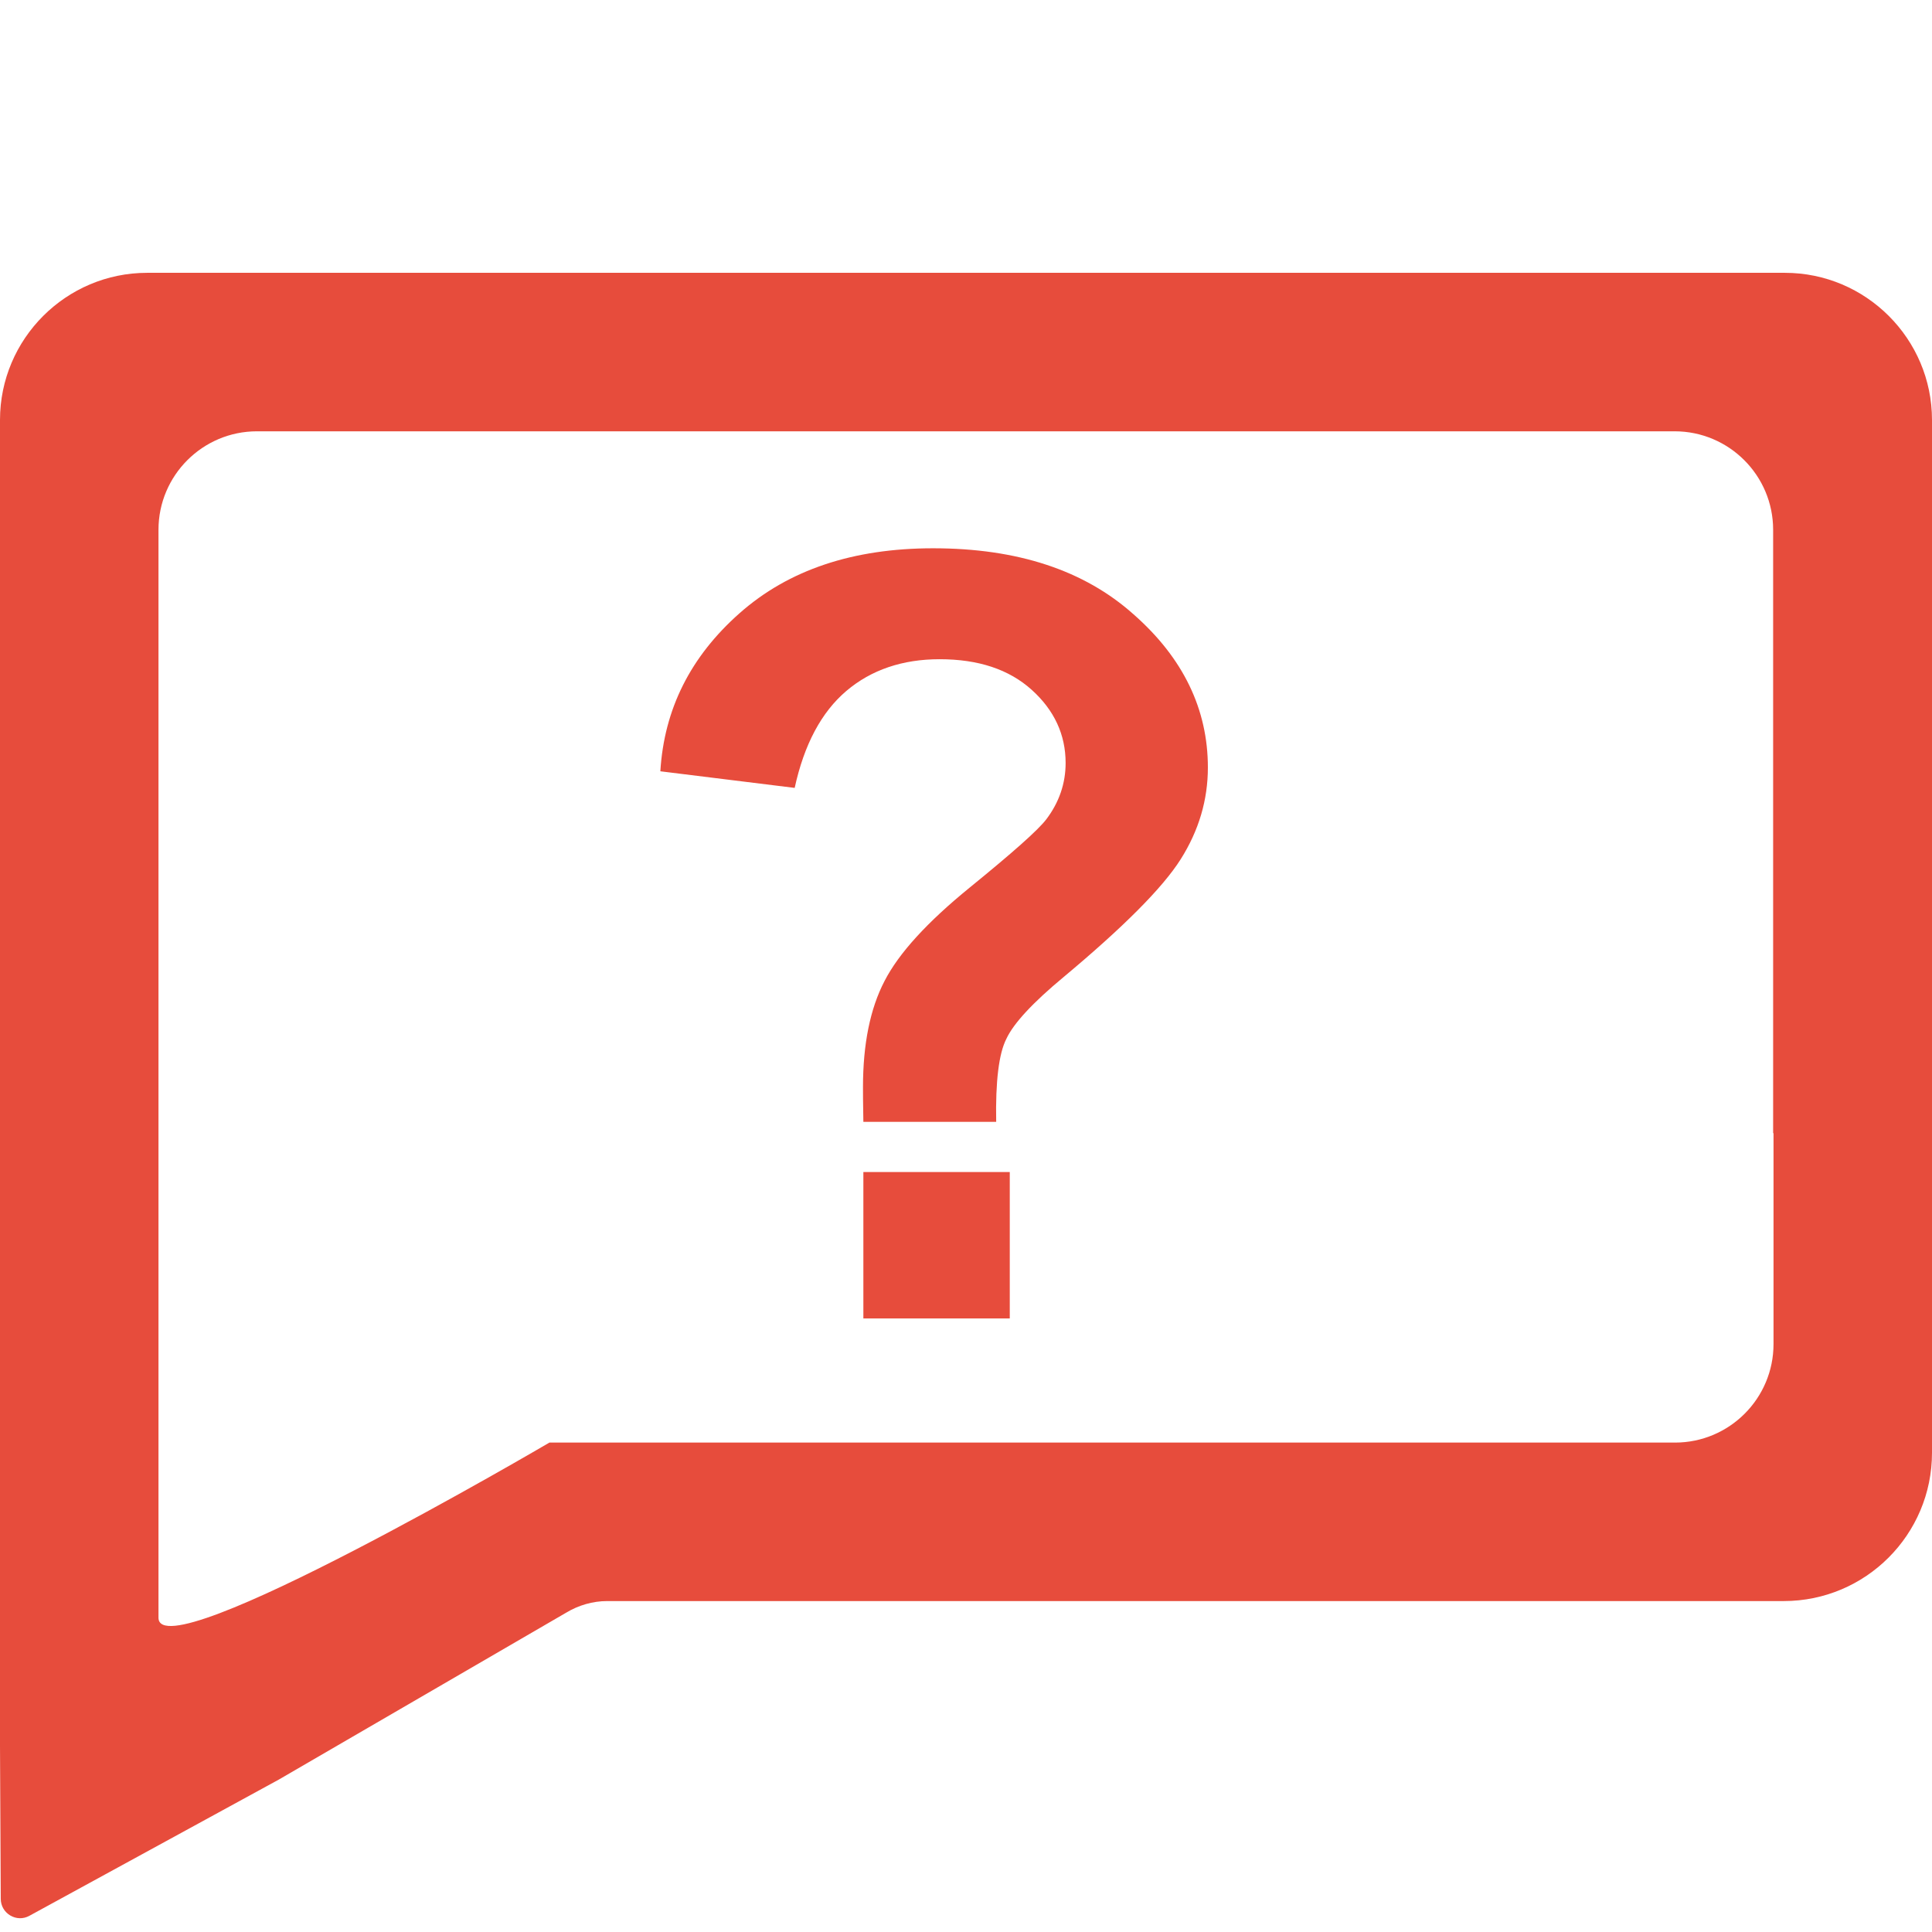 <?xml version="1.0" encoding="utf-8"?>
<!-- Generator: Adobe Illustrator 24.3.0, SVG Export Plug-In . SVG Version: 6.00 Build 0)  -->
<svg version="1.1" id="Capa_1" xmlns="http://www.w3.org/2000/svg" xmlns:xlink="http://www.w3.org/1999/xlink" x="0px" y="0px"
	 viewBox="0 0 512 512" style="enable-background:new 0 0 512 512;" xml:space="preserve">
<style type="text/css">
	.st0{fill:#E74C3C;}
	.st1{fill:#F7BF24;}
</style>
<path class="st0" d="M35.2,271.9"/>
<path class="st1" d="M476.8,449.1"/>
<path class="st0" d="M0,403.3l0,59.3l0.2,40.6c0,3.9,4.2,6.4,7.6,4.5l66.1-36.1l76.1-44.2c3.3-2,7.1-3.1,10.9-3.1h311.8
	c21.7,0,39.3-17.6,39.3-39.3V111.3c0-21.5-17.5-39-39-39l-434,0c-21.5,0-39,17.5-39,39v0L0,403.3 M470,300.3v42v13.9
	c0,14.4-11.7,26.1-26.1,26.1H145.6c0,0-103.6,60.8-103.6,46.4v-86.4v-42V140.4c0-14.4,11.7-26.1,26.1-26.1h375.7
	c14.4,0,26.1,11.7,26.1,26.1V300.3z"/>
<g>
	<path class="st0" d="M264,297.3h-35.2c-0.1-5.1-0.1-8.1-0.1-9.2c0-11.4,1.9-20.8,5.7-28.1c3.8-7.4,11.3-15.6,22.6-24.8
		c11.3-9.2,18.1-15.2,20.3-18.1c3.4-4.5,5.1-9.5,5.1-14.9c0-7.5-3-14-9-19.4s-14.1-8.1-24.4-8.1c-9.8,0-18.1,2.8-24.7,8.4
		c-6.6,5.6-11.2,14.2-13.7,25.7l-35.6-4.4c1-16.5,8-30.4,21-41.9s30.1-17.2,51.3-17.2c22.3,0,40,5.8,53.1,17.5
		c13.2,11.6,19.7,25.2,19.7,40.6c0,8.6-2.4,16.7-7.2,24.3c-4.8,7.6-15.2,18-31,31.2c-8.2,6.8-13.3,12.3-15.2,16.4
		C264.7,279.2,263.8,286.6,264,297.3z M228.8,349.4v-38.8h38.8v38.8H228.8z"/>
</g>
</svg>

